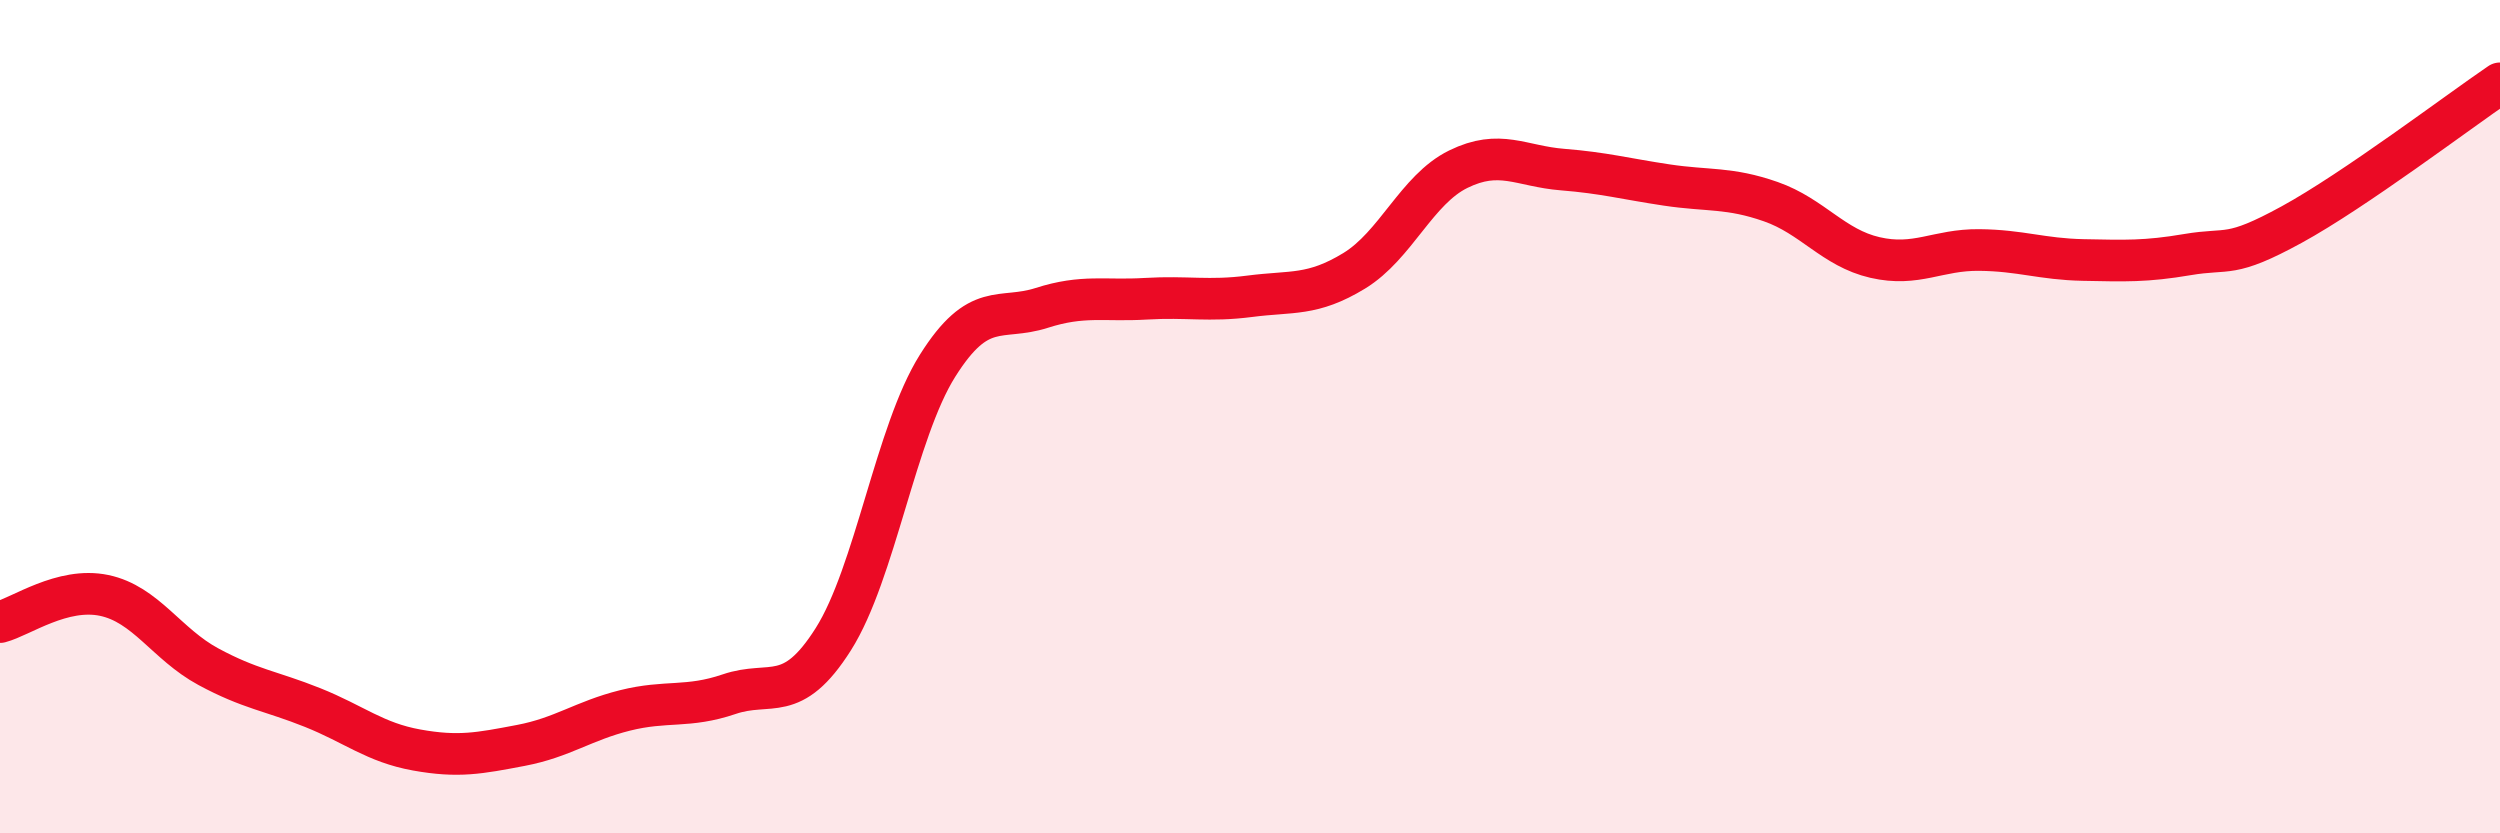 
    <svg width="60" height="20" viewBox="0 0 60 20" xmlns="http://www.w3.org/2000/svg">
      <path
        d="M 0,14.93 C 0.5,14.8 1.5,14.08 2.5,14.29 C 3.5,14.5 4,15.46 5,16 C 6,16.54 6.5,16.58 7.5,16.98 C 8.5,17.38 9,17.82 10,18 C 11,18.18 11.5,18.08 12.5,17.89 C 13.5,17.7 14,17.3 15,17.05 C 16,16.8 16.5,17 17.5,16.66 C 18.5,16.32 19,16.92 20,15.34 C 21,13.76 21.5,10.37 22.5,8.78 C 23.5,7.19 24,7.71 25,7.39 C 26,7.07 26.5,7.23 27.5,7.17 C 28.5,7.11 29,7.24 30,7.11 C 31,6.98 31.5,7.11 32.5,6.5 C 33.5,5.89 34,4.55 35,4.06 C 36,3.57 36.5,3.99 37.5,4.07 C 38.5,4.15 39,4.29 40,4.44 C 41,4.59 41.5,4.49 42.5,4.84 C 43.5,5.19 44,5.95 45,6.18 C 46,6.41 46.5,5.99 47.5,6 C 48.5,6.01 49,6.22 50,6.24 C 51,6.26 51.5,6.28 52.5,6.11 C 53.5,5.94 53.5,6.21 55,5.39 C 56.5,4.57 59,2.68 60,2L60 20L0 20Z"
        fill="#EB0A25"
        opacity="0.1"
        stroke-linecap="round"
        stroke-linejoin="round"
      />
      <path
        d="M 0,14.93 C 0.5,14.8 1.5,14.08 2.5,14.29 C 3.5,14.5 4,15.46 5,16 C 6,16.54 6.5,16.58 7.5,16.98 C 8.5,17.38 9,17.82 10,18 C 11,18.18 11.5,18.08 12.5,17.89 C 13.5,17.7 14,17.3 15,17.05 C 16,16.8 16.5,17 17.5,16.66 C 18.5,16.32 19,16.92 20,15.34 C 21,13.76 21.5,10.37 22.5,8.78 C 23.5,7.19 24,7.71 25,7.39 C 26,7.07 26.5,7.23 27.5,7.17 C 28.5,7.11 29,7.24 30,7.11 C 31,6.98 31.5,7.11 32.5,6.5 C 33.5,5.89 34,4.55 35,4.06 C 36,3.57 36.5,3.99 37.5,4.07 C 38.5,4.15 39,4.29 40,4.44 C 41,4.59 41.5,4.49 42.5,4.84 C 43.5,5.19 44,5.95 45,6.18 C 46,6.41 46.5,5.99 47.5,6 C 48.5,6.01 49,6.22 50,6.24 C 51,6.26 51.5,6.28 52.5,6.11 C 53.5,5.94 53.5,6.21 55,5.39 C 56.5,4.57 59,2.68 60,2"
        stroke="#EB0A25"
        stroke-width="1"
        fill="none"
        stroke-linecap="round"
        stroke-linejoin="round"
      />
    </svg>
  